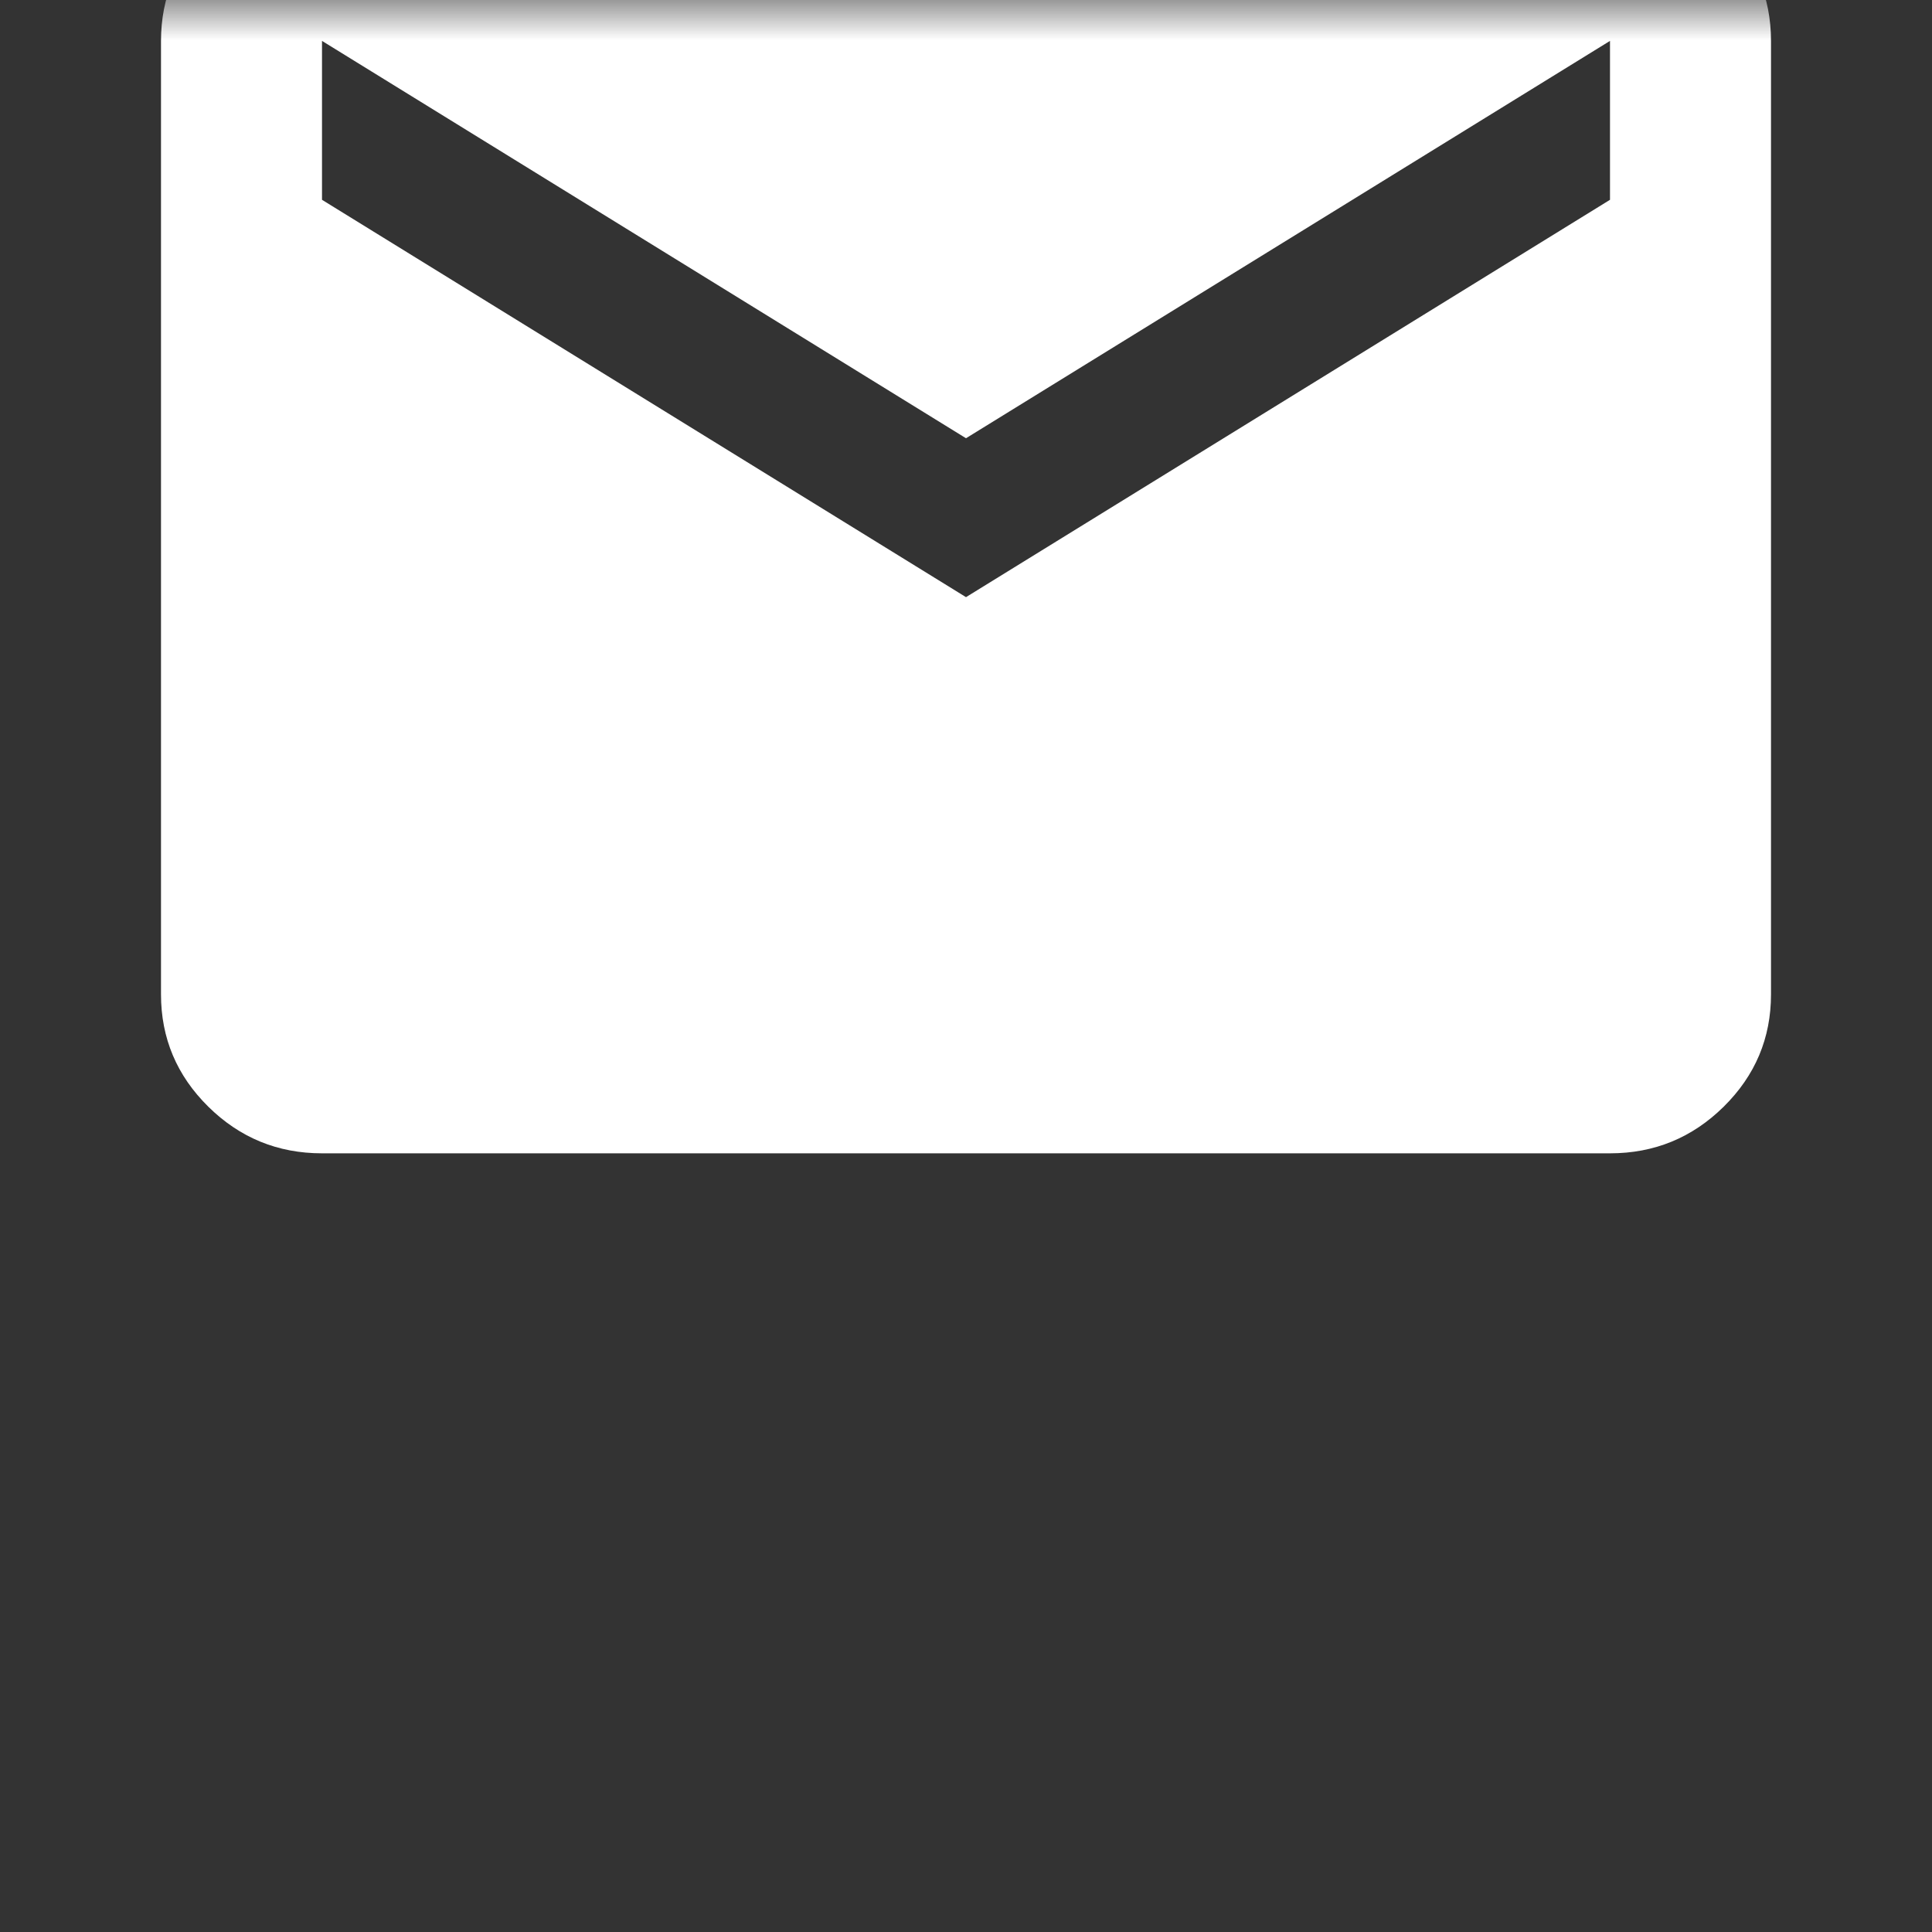 <svg width="24" height="24" viewBox="0 0 24 24" fill="none" xmlns="http://www.w3.org/2000/svg">
<rect x="0" y="0" width="24" height="24" fill="#333333" stroke="none"/>
<mask id="mask0_302_617" style="mask-type:alpha" maskUnits="userSpaceOnUse" x="0" y="0" width="24" height="24">
<rect width="24" height="24" fill="#D9D9D9"/>
</mask>
<g mask="url(#mask0_302_617)">
<path d="M4 14.327C3.45 14.327 2.979 14.134 2.587 13.747C2.196 13.361 2 12.896 2 12.353V0.508C2 -0.035 2.196 -0.499 2.587 -0.886C2.979 -1.273 3.45 -1.466 4 -1.466H20C20.55 -1.466 21.021 -1.273 21.413 -0.886C21.804 -0.499 22 -0.035 22 0.508V12.353C22 12.896 21.804 13.361 21.413 13.747C21.021 14.134 20.55 14.327 20 14.327H4ZM12 7.418L20 2.482V0.508L12 5.444L4 0.508V2.482L12 7.418Z" fill="white"/>
</g>
</svg>
